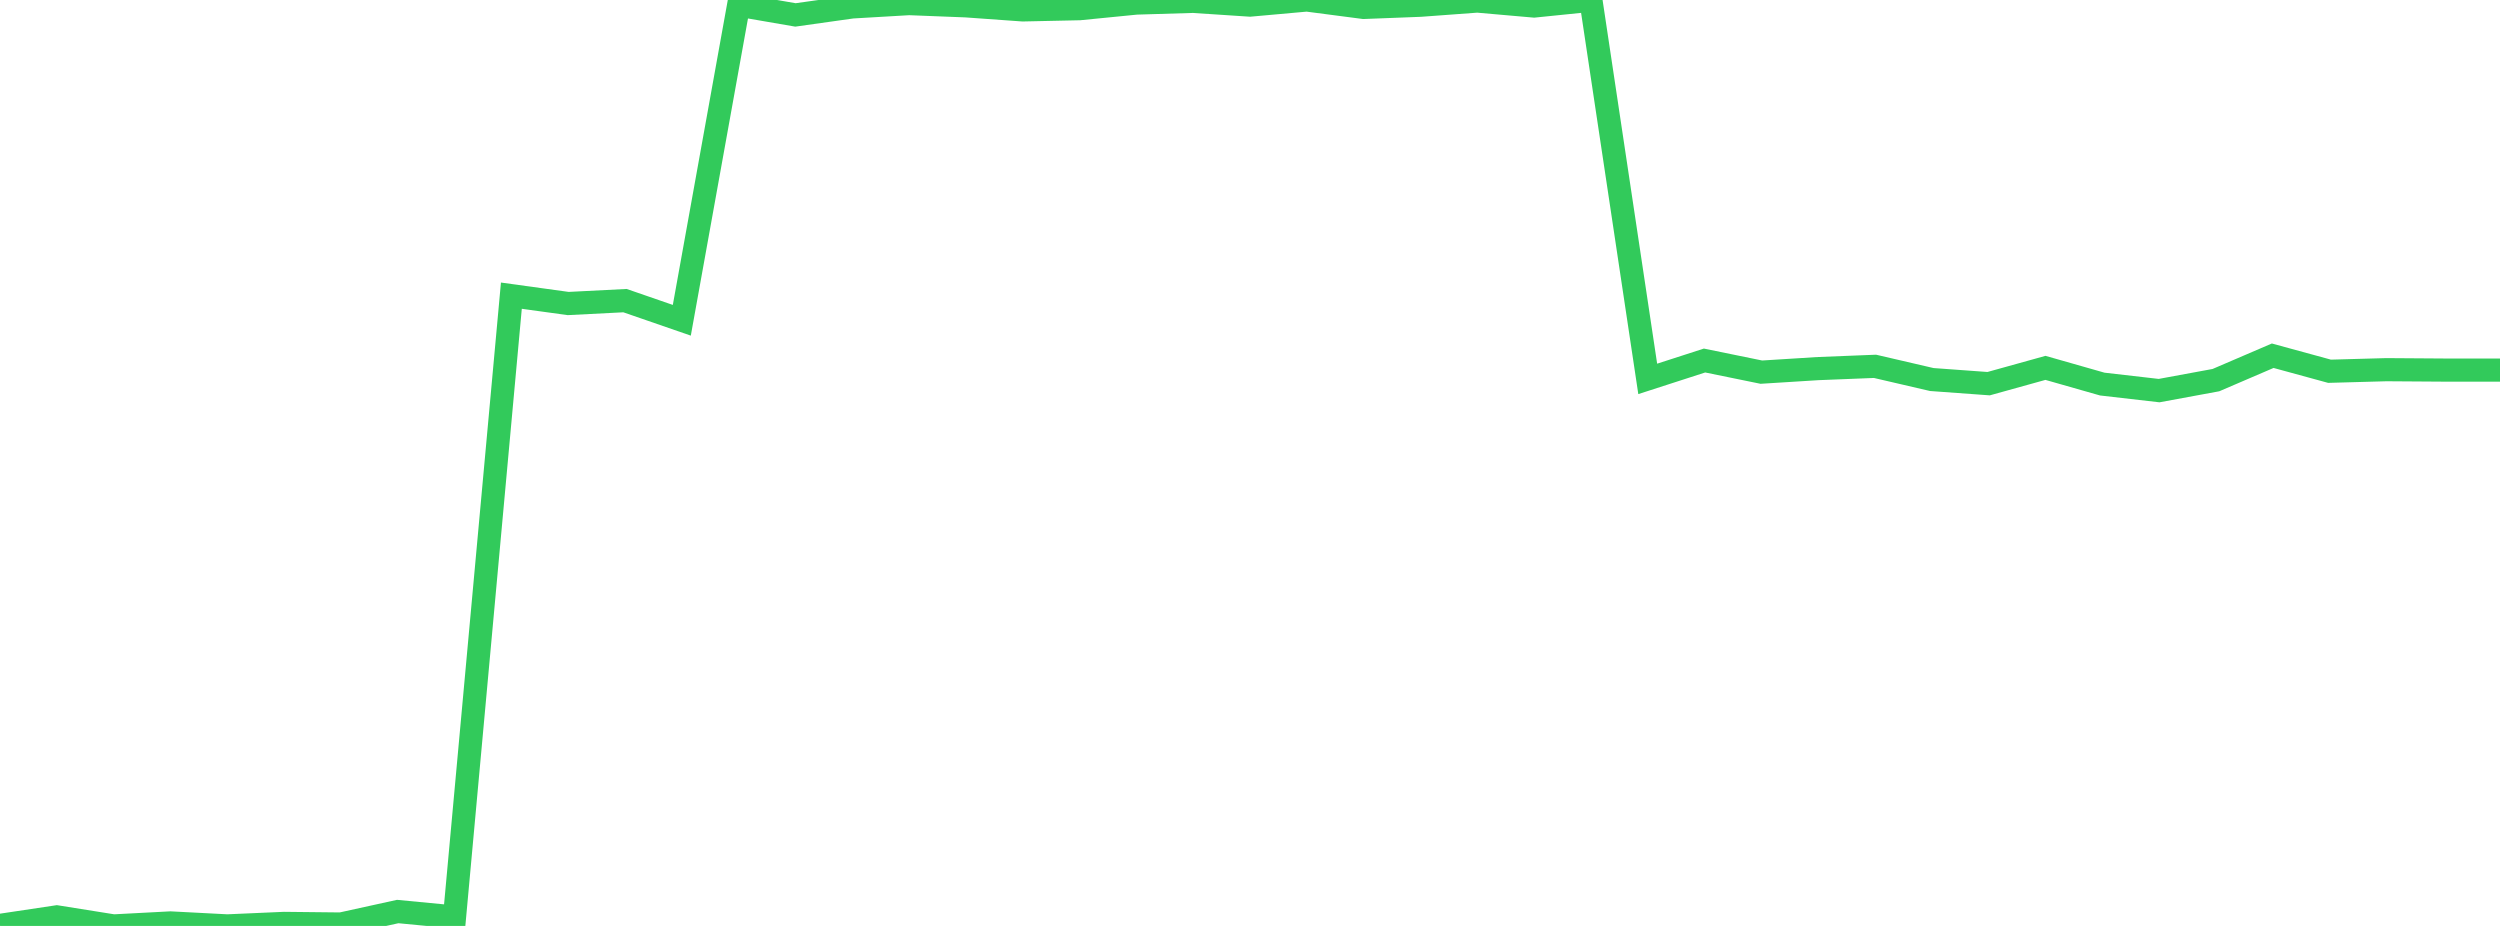 <?xml version="1.0" standalone="no"?>
<!DOCTYPE svg PUBLIC "-//W3C//DTD SVG 1.1//EN" "http://www.w3.org/Graphics/SVG/1.1/DTD/svg11.dtd">

<svg width="135" height="50" viewBox="0 0 135 50" preserveAspectRatio="none" 
  xmlns="http://www.w3.org/2000/svg"
  xmlns:xlink="http://www.w3.org/1999/xlink">


<polyline points="0.0, 49.97 3.068, 49.51 6.136, 50.0 9.205, 49.838 12.273, 49.998 15.341, 49.864 18.409, 49.897 21.477, 49.223 24.545, 49.517 27.614, 15.966 30.682, 16.39 33.75, 16.234 36.818, 17.295 39.886, 0.276 42.955, 0.806 46.023, 0.374 49.091, 0.195 52.159, 0.315 55.227, 0.535 58.295, 0.469 61.364, 0.165 64.432, 0.073 67.5, 0.276 70.568, 0.0 73.636, 0.401 76.705, 0.283 79.773, 0.057 82.841, 0.326 85.909, 0.013 88.977, 20.46 92.045, 19.468 95.114, 20.096 98.182, 19.904 101.25, 19.782 104.318, 20.495 107.386, 20.718 110.455, 19.865 113.523, 20.74 116.591, 21.093 119.659, 20.527 122.727, 19.209 125.795, 20.048 128.864, 19.963 131.932, 19.984 135.0, 19.984" fill="none" stroke="#32ca5b" stroke-width="1.25"/>

</svg>